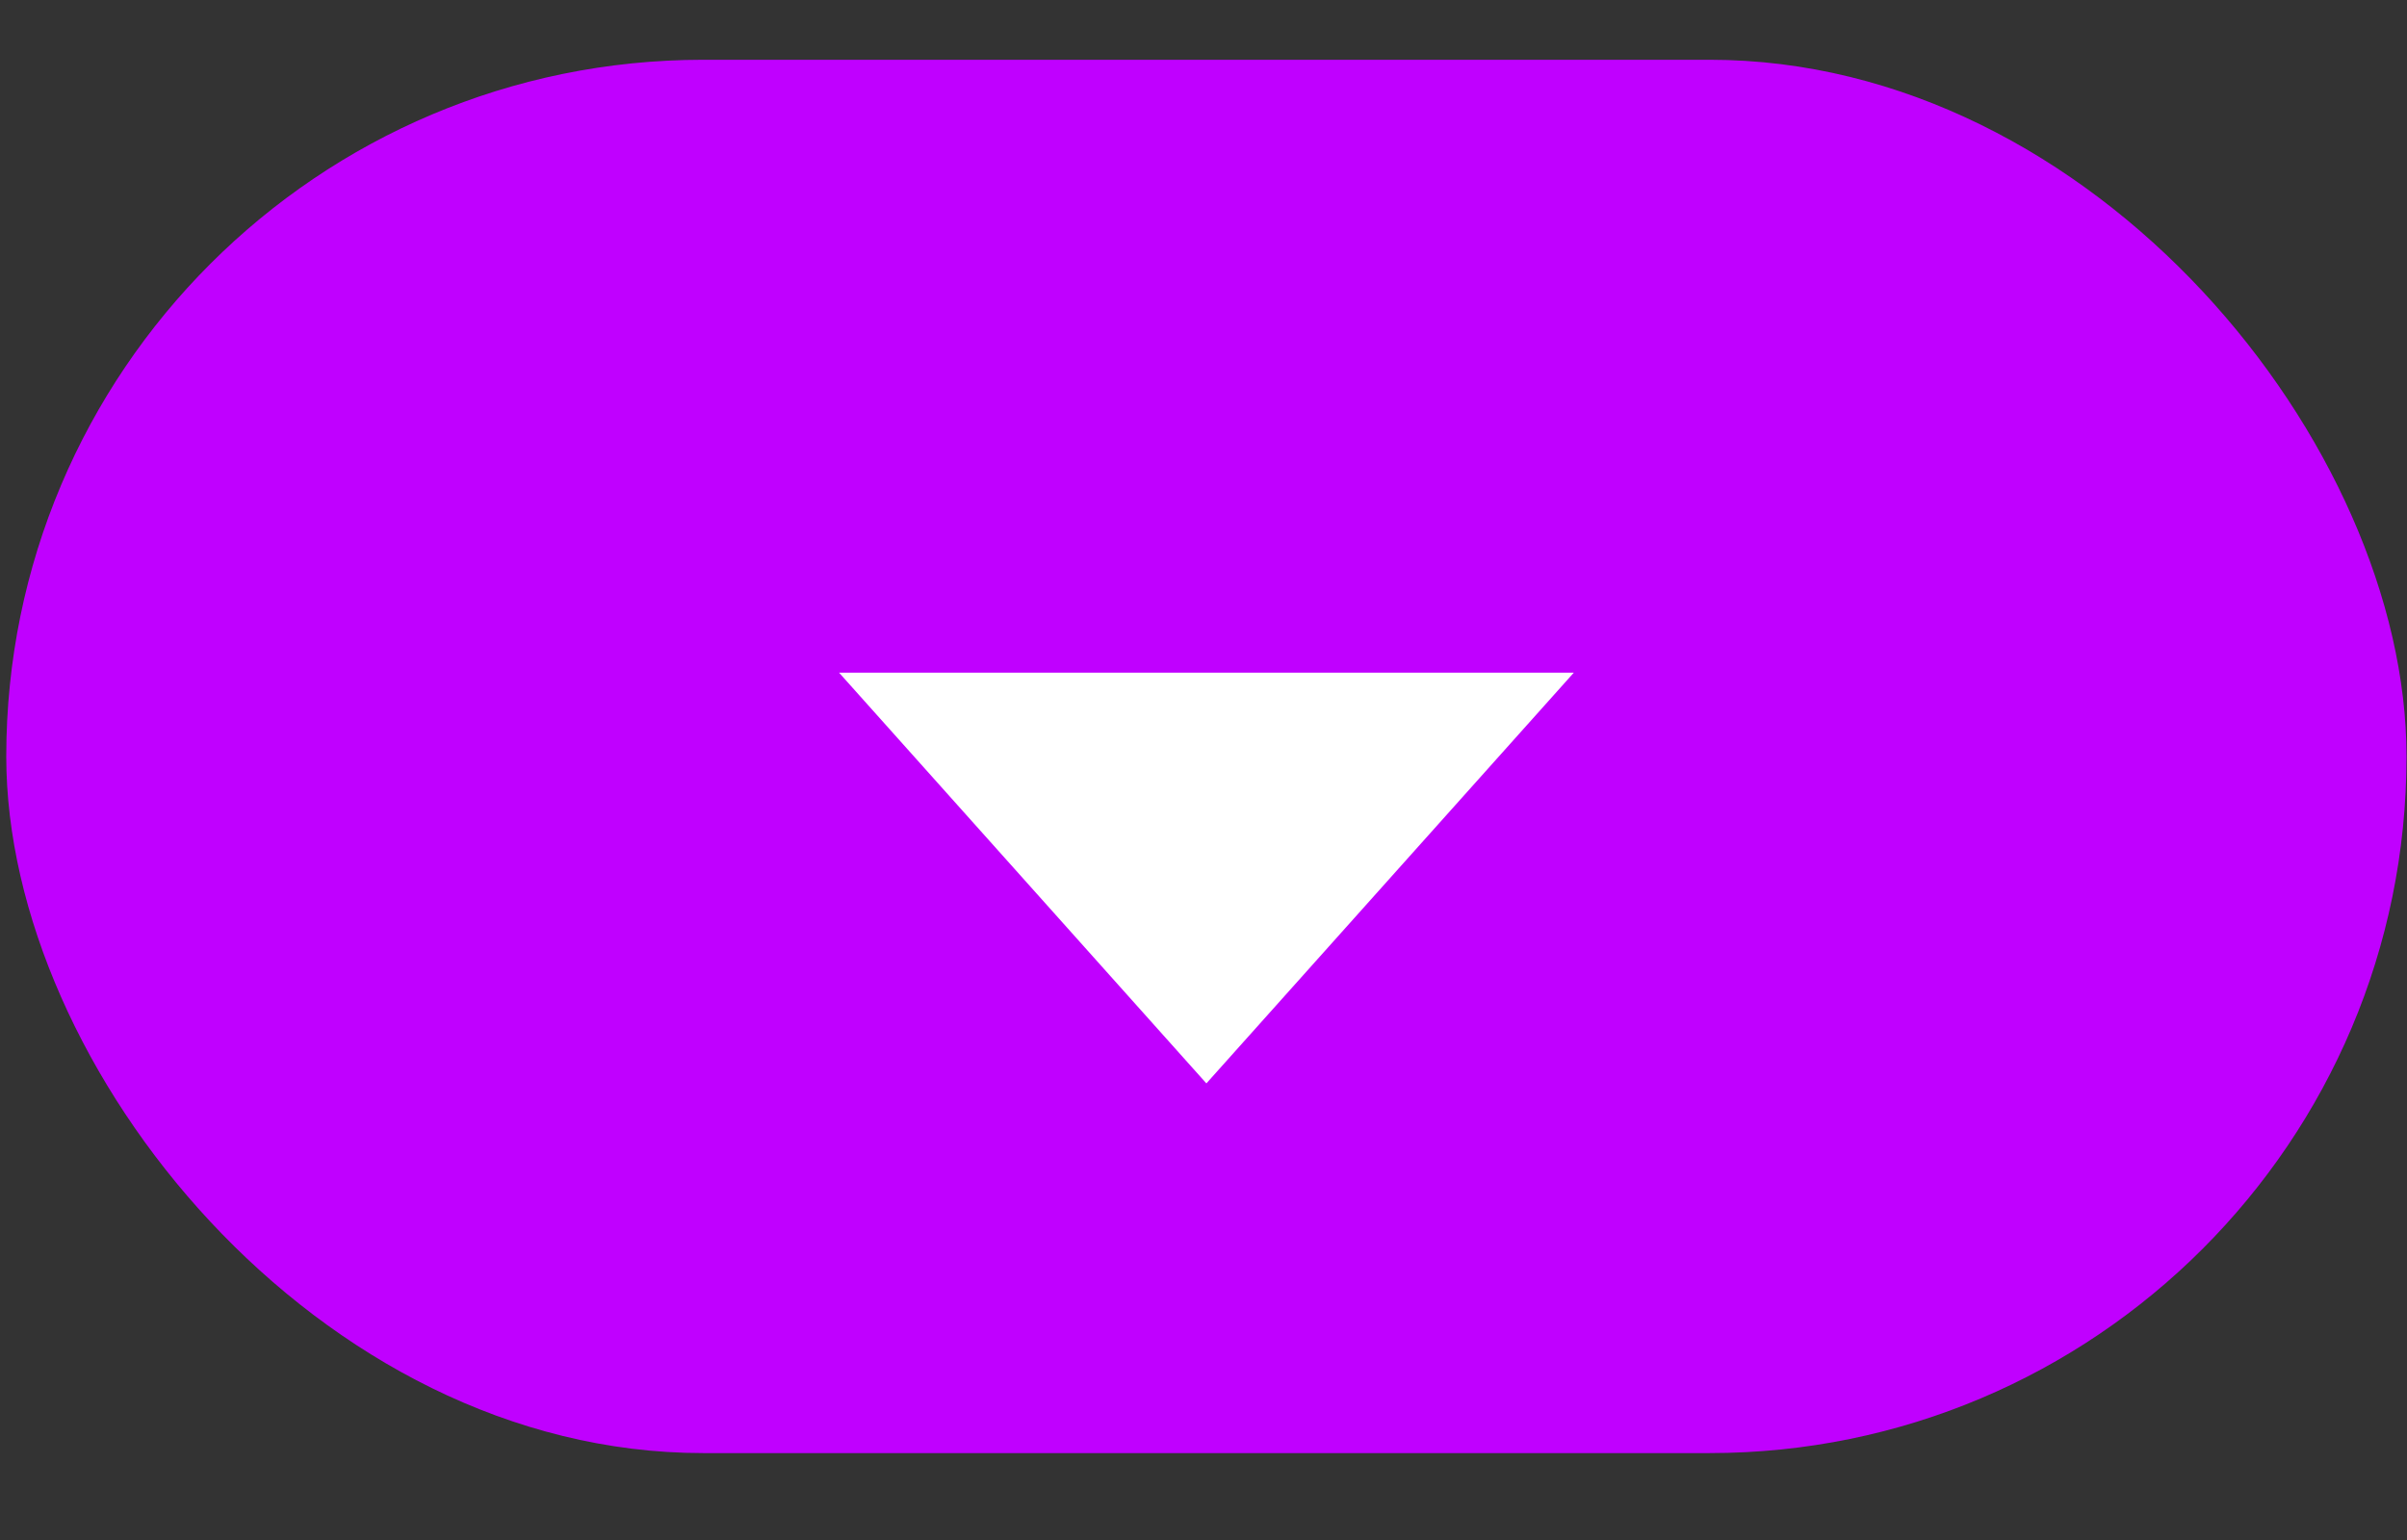 <?xml version="1.0" encoding="UTF-8"?> <svg xmlns="http://www.w3.org/2000/svg" width="25" height="16" viewBox="0 0 25 16" fill="none"><rect x="0" y="0" width="25" height="16" fill="#333333" stroke="none"/> <rect x="0.065" y="0.621" width="24.93" height="14.476" rx="7.238" fill="#C000FF"></rect> <path d="M12.53 11.256L8.715 6.989L16.346 6.989L12.53 11.256Z" fill="white"></path> </svg> 